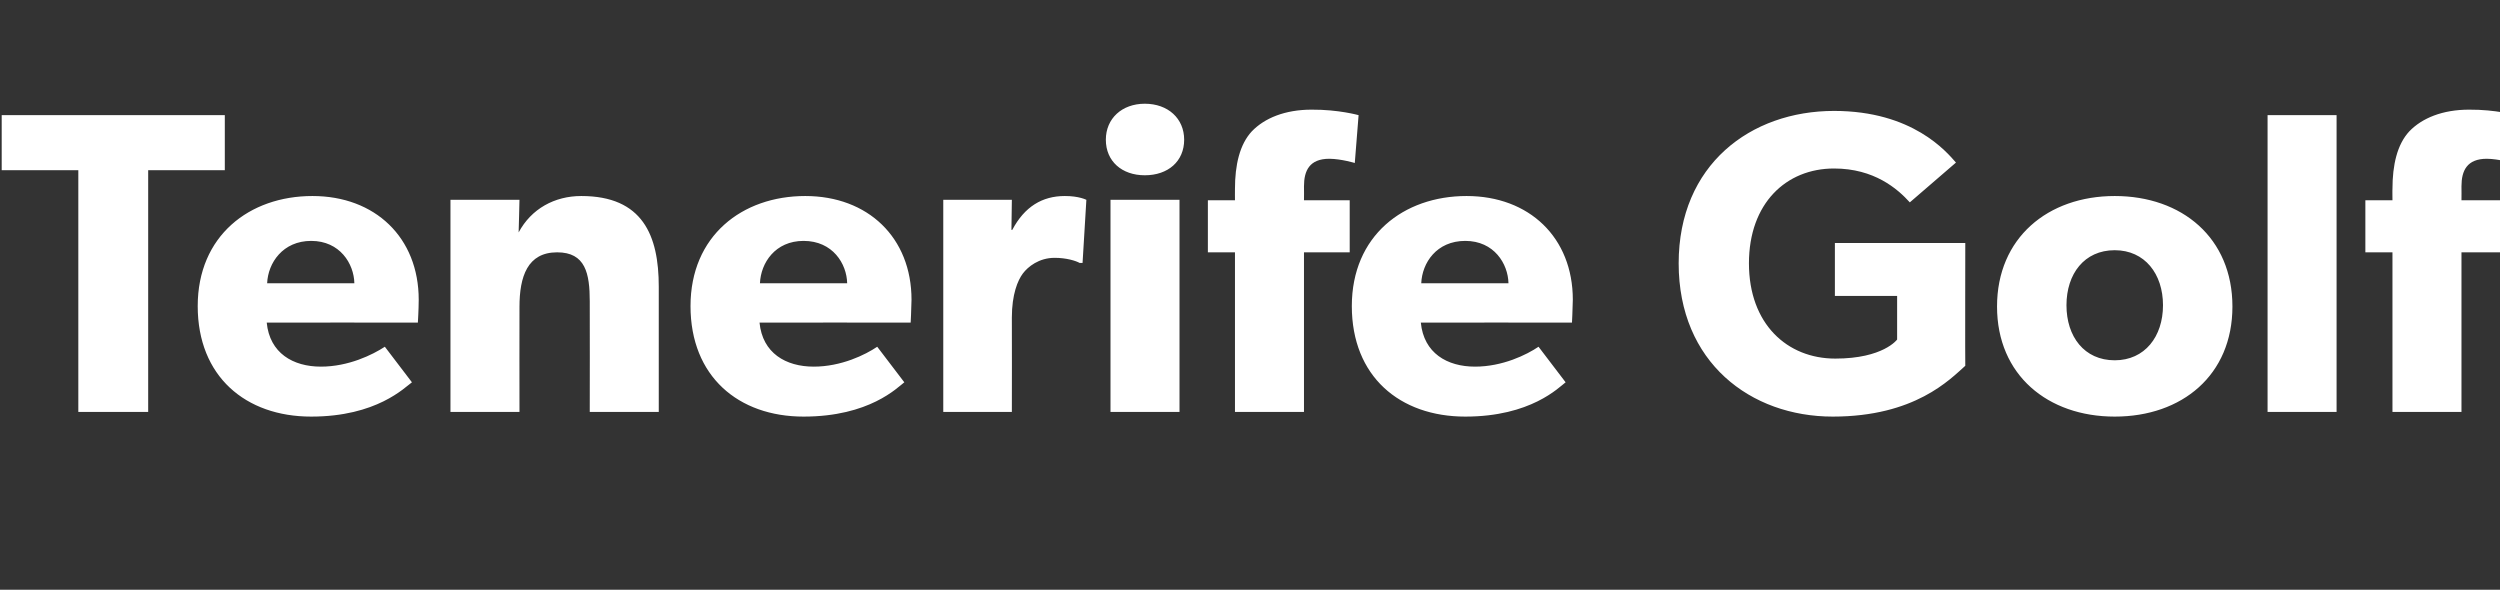 <?xml version="1.0" standalone="no"?><!DOCTYPE svg PUBLIC "-//W3C//DTD SVG 1.1//EN" "http://www.w3.org/Graphics/SVG/1.1/DTD/svg11.dtd"><svg xmlns="http://www.w3.org/2000/svg" version="1.1" width="590.5px" height="139.3px" viewBox="0 -16 590.5 139.3" style="top:-16px"><rect x="0" y="-16" width="590.5" height="139.3" fill="#333333" stroke="none"/>  <desc>Tenerife Golf</desc>  <defs/>  <g id="Polygon55499">    <path d="M 0.4 24.2 L 0.4 11.2 L 53.1 11.2 L 53.1 24.2 L 35 24.2 L 35 81.3 L 18.5 81.3 L 18.5 24.2 L 0.4 24.2 Z M 73.5 82.4 C 58 82.4 46.7 72.9 46.7 56.3 C 46.7 39.7 58.9 30.3 73.8 30.3 C 88.6 30.3 98.9 40.1 98.9 54.8 C 98.89 57.22 98.7 60.2 98.7 60.2 C 98.7 60.2 63.01 60.17 63 60.2 C 63.7 67.4 69.2 70.6 75.8 70.6 C 82.3 70.6 88 67.8 90.9 65.9 C 90.9 65.9 97.3 74.3 97.3 74.3 C 95.6 75.5 89 82.4 73.5 82.4 Z M 73.5 40.9 C 66.8 40.9 63.3 46.1 63.1 50.9 C 63.1 50.9 83.7 50.9 83.7 50.9 C 83.6 46.3 80.3 40.9 73.5 40.9 Z M 122.7 31.2 C 122.7 31.2 122.52 38.92 122.5 38.9 C 125.5 33.3 131 30.3 137.3 30.3 C 151.8 30.3 155.6 39.6 155.6 51.7 C 155.6 51.73 155.6 81.3 155.6 81.3 L 139.3 81.3 C 139.3 81.3 139.34 55.19 139.3 55.2 C 139.3 48.6 138.3 43.6 131.6 43.6 C 124.6 43.6 122.7 49.3 122.7 56.5 C 122.67 56.51 122.7 81.3 122.7 81.3 L 106.4 81.3 L 106.4 31.2 L 122.7 31.2 Z M 189.8 82.4 C 174.4 82.4 163.1 72.9 163.1 56.3 C 163.1 39.7 175.3 30.3 190.2 30.3 C 205 30.3 215.3 40.1 215.3 54.8 C 215.26 57.22 215.1 60.2 215.1 60.2 C 215.1 60.2 179.38 60.17 179.4 60.2 C 180.1 67.4 185.6 70.6 192.2 70.6 C 198.7 70.6 204.4 67.8 207.2 65.9 C 207.2 65.9 213.6 74.3 213.6 74.3 C 212 75.5 205.4 82.4 189.8 82.4 Z M 189.8 40.9 C 183.1 40.9 179.7 46.1 179.5 50.9 C 179.5 50.9 200.1 50.9 200.1 50.9 C 200 46.3 196.7 40.9 189.8 40.9 Z M 239 31.2 L 238.9 38.3 C 238.9 38.3 239.14 38.31 239.1 38.3 C 242 32.8 246.2 30.3 251.5 30.3 C 254.89 30.29 256.6 31.2 256.6 31.2 L 255.7 46.1 C 255.7 46.1 254.99 46.14 255 46.1 C 254.1 45.6 251.9 44.9 249.1 44.9 C 245.4 44.9 242.8 47 241.6 48.6 C 240.4 50.2 239 53.5 239 59 C 239.04 59.05 239 81.3 239 81.3 L 222.8 81.3 L 222.8 31.2 L 239 31.2 Z M 270.4 8.5 C 275.9 8.5 279.7 12 279.7 17 C 279.7 22.1 275.9 25.4 270.4 25.4 C 265 25.4 261.2 22.1 261.2 17 C 261.2 12 265 8.5 270.4 8.5 Z M 278.6 31.2 L 278.6 81.3 L 262.3 81.3 L 262.3 31.2 L 278.6 31.2 Z M 285.3 43.6 L 285.3 31.3 L 291.7 31.3 C 291.7 31.3 291.68 28.56 291.7 28.6 C 291.7 23 292.8 18.1 295.7 15 C 298.7 11.9 303.5 9.9 309.8 9.9 C 316.18 9.86 320.9 11.2 320.9 11.2 L 320 22.5 C 320 22.5 316.89 21.54 314 21.5 C 309.3 21.5 308 24.3 308 28 C 308.04 28.05 308 31.3 308 31.3 L 318.8 31.3 L 318.8 43.6 L 308 43.6 L 308 81.3 L 291.7 81.3 L 291.7 43.6 L 285.3 43.6 Z M 346.1 82.4 C 330.6 82.4 319.3 72.9 319.3 56.3 C 319.3 39.7 331.5 30.3 346.4 30.3 C 361.2 30.3 371.5 40.1 371.5 54.8 C 371.46 57.22 371.3 60.2 371.3 60.2 C 371.3 60.2 335.59 60.17 335.6 60.2 C 336.3 67.4 341.8 70.6 348.4 70.6 C 354.9 70.6 360.6 67.8 363.4 65.9 C 363.4 65.9 369.8 74.3 369.8 74.3 C 368.2 75.5 361.6 82.4 346.1 82.4 Z M 346.1 40.9 C 339.3 40.9 335.9 46.1 335.7 50.9 C 335.7 50.9 356.3 50.9 356.3 50.9 C 356.2 46.3 352.9 40.9 346.1 40.9 Z M 464.2 41.4 C 464.2 41.4 464.15 70.43 464.2 70.4 C 460.6 73.6 452.3 82.4 432.9 82.4 C 413.5 82.4 396.5 69.6 396.5 46.2 C 396.5 22.9 413.5 10.2 433.2 10.2 C 451.8 10.2 459.8 19.9 462 22.4 C 462 22.4 451.1 31.8 451.1 31.8 C 448.2 28.6 442.7 23.8 433.2 23.8 C 421.9 23.8 413.1 32 413.1 46.2 C 413.1 60.5 422.1 68.7 433.5 68.7 C 444.84 68.7 448.1 64.2 448.1 64.2 L 448.1 53.9 L 433.4 53.9 L 433.4 41.4 L 464.2 41.4 Z M 499.5 30.3 C 515.4 30.3 527.3 40.2 527.3 56.4 C 527.3 72.6 515.4 82.4 499.5 82.4 C 483.7 82.4 471.7 72.6 471.7 56.4 C 471.7 40.2 483.7 30.3 499.5 30.3 Z M 510.9 56.1 C 510.9 48.7 506.6 43.1 499.5 43.1 C 492.3 43.1 488.1 48.7 488.1 56.1 C 488.1 63.5 492.3 69.1 499.5 69.1 C 506.6 69.1 510.9 63.5 510.9 56.1 Z M 551.9 11.2 L 551.9 81.3 L 535.6 81.3 L 535.6 11.2 L 551.9 11.2 Z M 558.7 43.6 L 558.7 31.3 L 565.1 31.3 C 565.1 31.3 565.07 28.56 565.1 28.6 C 565.1 23 566.2 18.1 569.1 15 C 572.1 11.9 576.9 9.9 583.2 9.9 C 589.56 9.86 594.2 11.2 594.2 11.2 L 593.4 22.5 C 593.4 22.5 590.27 21.54 587.4 21.5 C 582.7 21.5 581.4 24.3 581.4 28 C 581.43 28.05 581.4 31.3 581.4 31.3 L 592.2 31.3 L 592.2 43.6 L 581.4 43.6 L 581.4 81.3 L 565.1 81.3 L 565.1 43.6 L 558.7 43.6 Z " stroke="none" fill="#ffffff"/>  </g></svg>